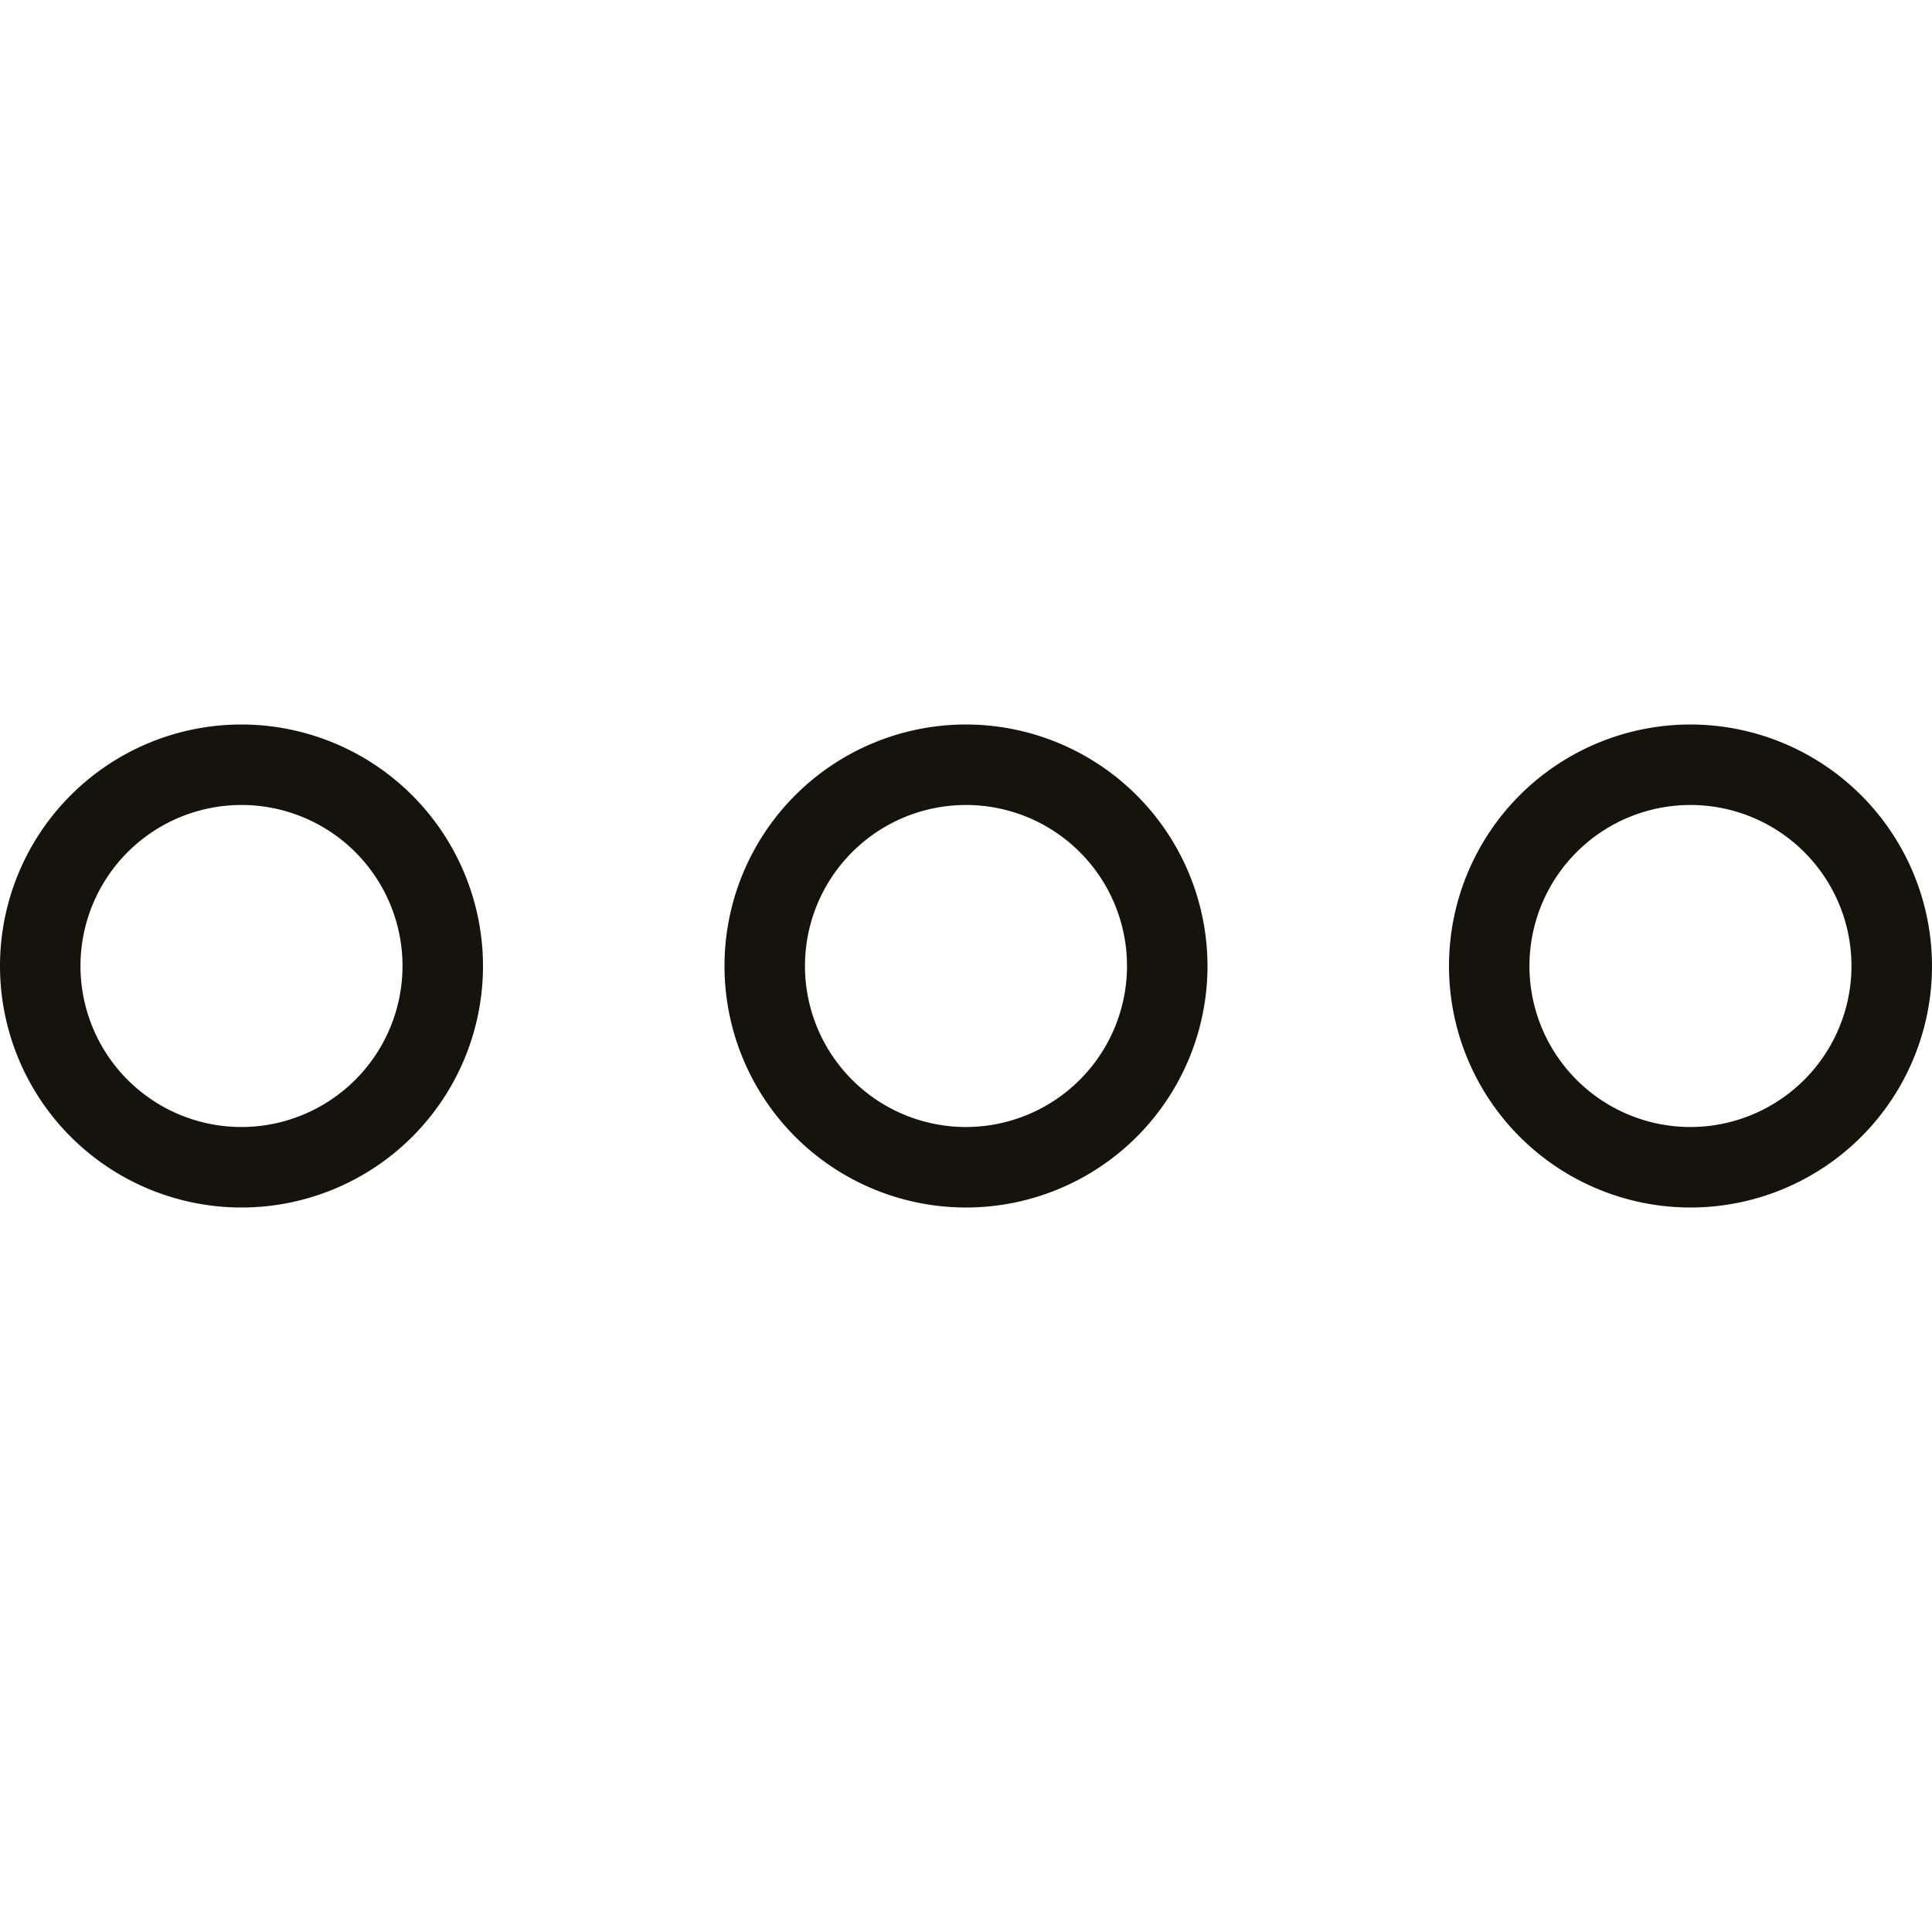<svg id="Shapes" xmlns="http://www.w3.org/2000/svg" viewBox="0 0 512 512"><defs><style>.cls-1{fill:#14140d;}</style></defs><g id="Sonstige"><path class="cls-1" d="M256,192a64,64,0,1,0,64,64A64.07,64.07,0,0,0,256,192Zm0,106.67A42.67,42.67,0,1,1,298.67,256,42.72,42.72,0,0,1,256,298.67Z"/><path class="cls-1" d="M64,192a64,64,0,1,0,64,64A64.07,64.07,0,0,0,64,192Zm0,106.67A42.67,42.67,0,1,1,106.67,256,42.72,42.72,0,0,1,64,298.67Z"/><path class="cls-1" d="M448,192a64,64,0,1,0,64,64A64.07,64.07,0,0,0,448,192Zm0,106.67A42.67,42.67,0,1,1,490.66,256,42.72,42.72,0,0,1,448,298.67Z"/></g></svg>